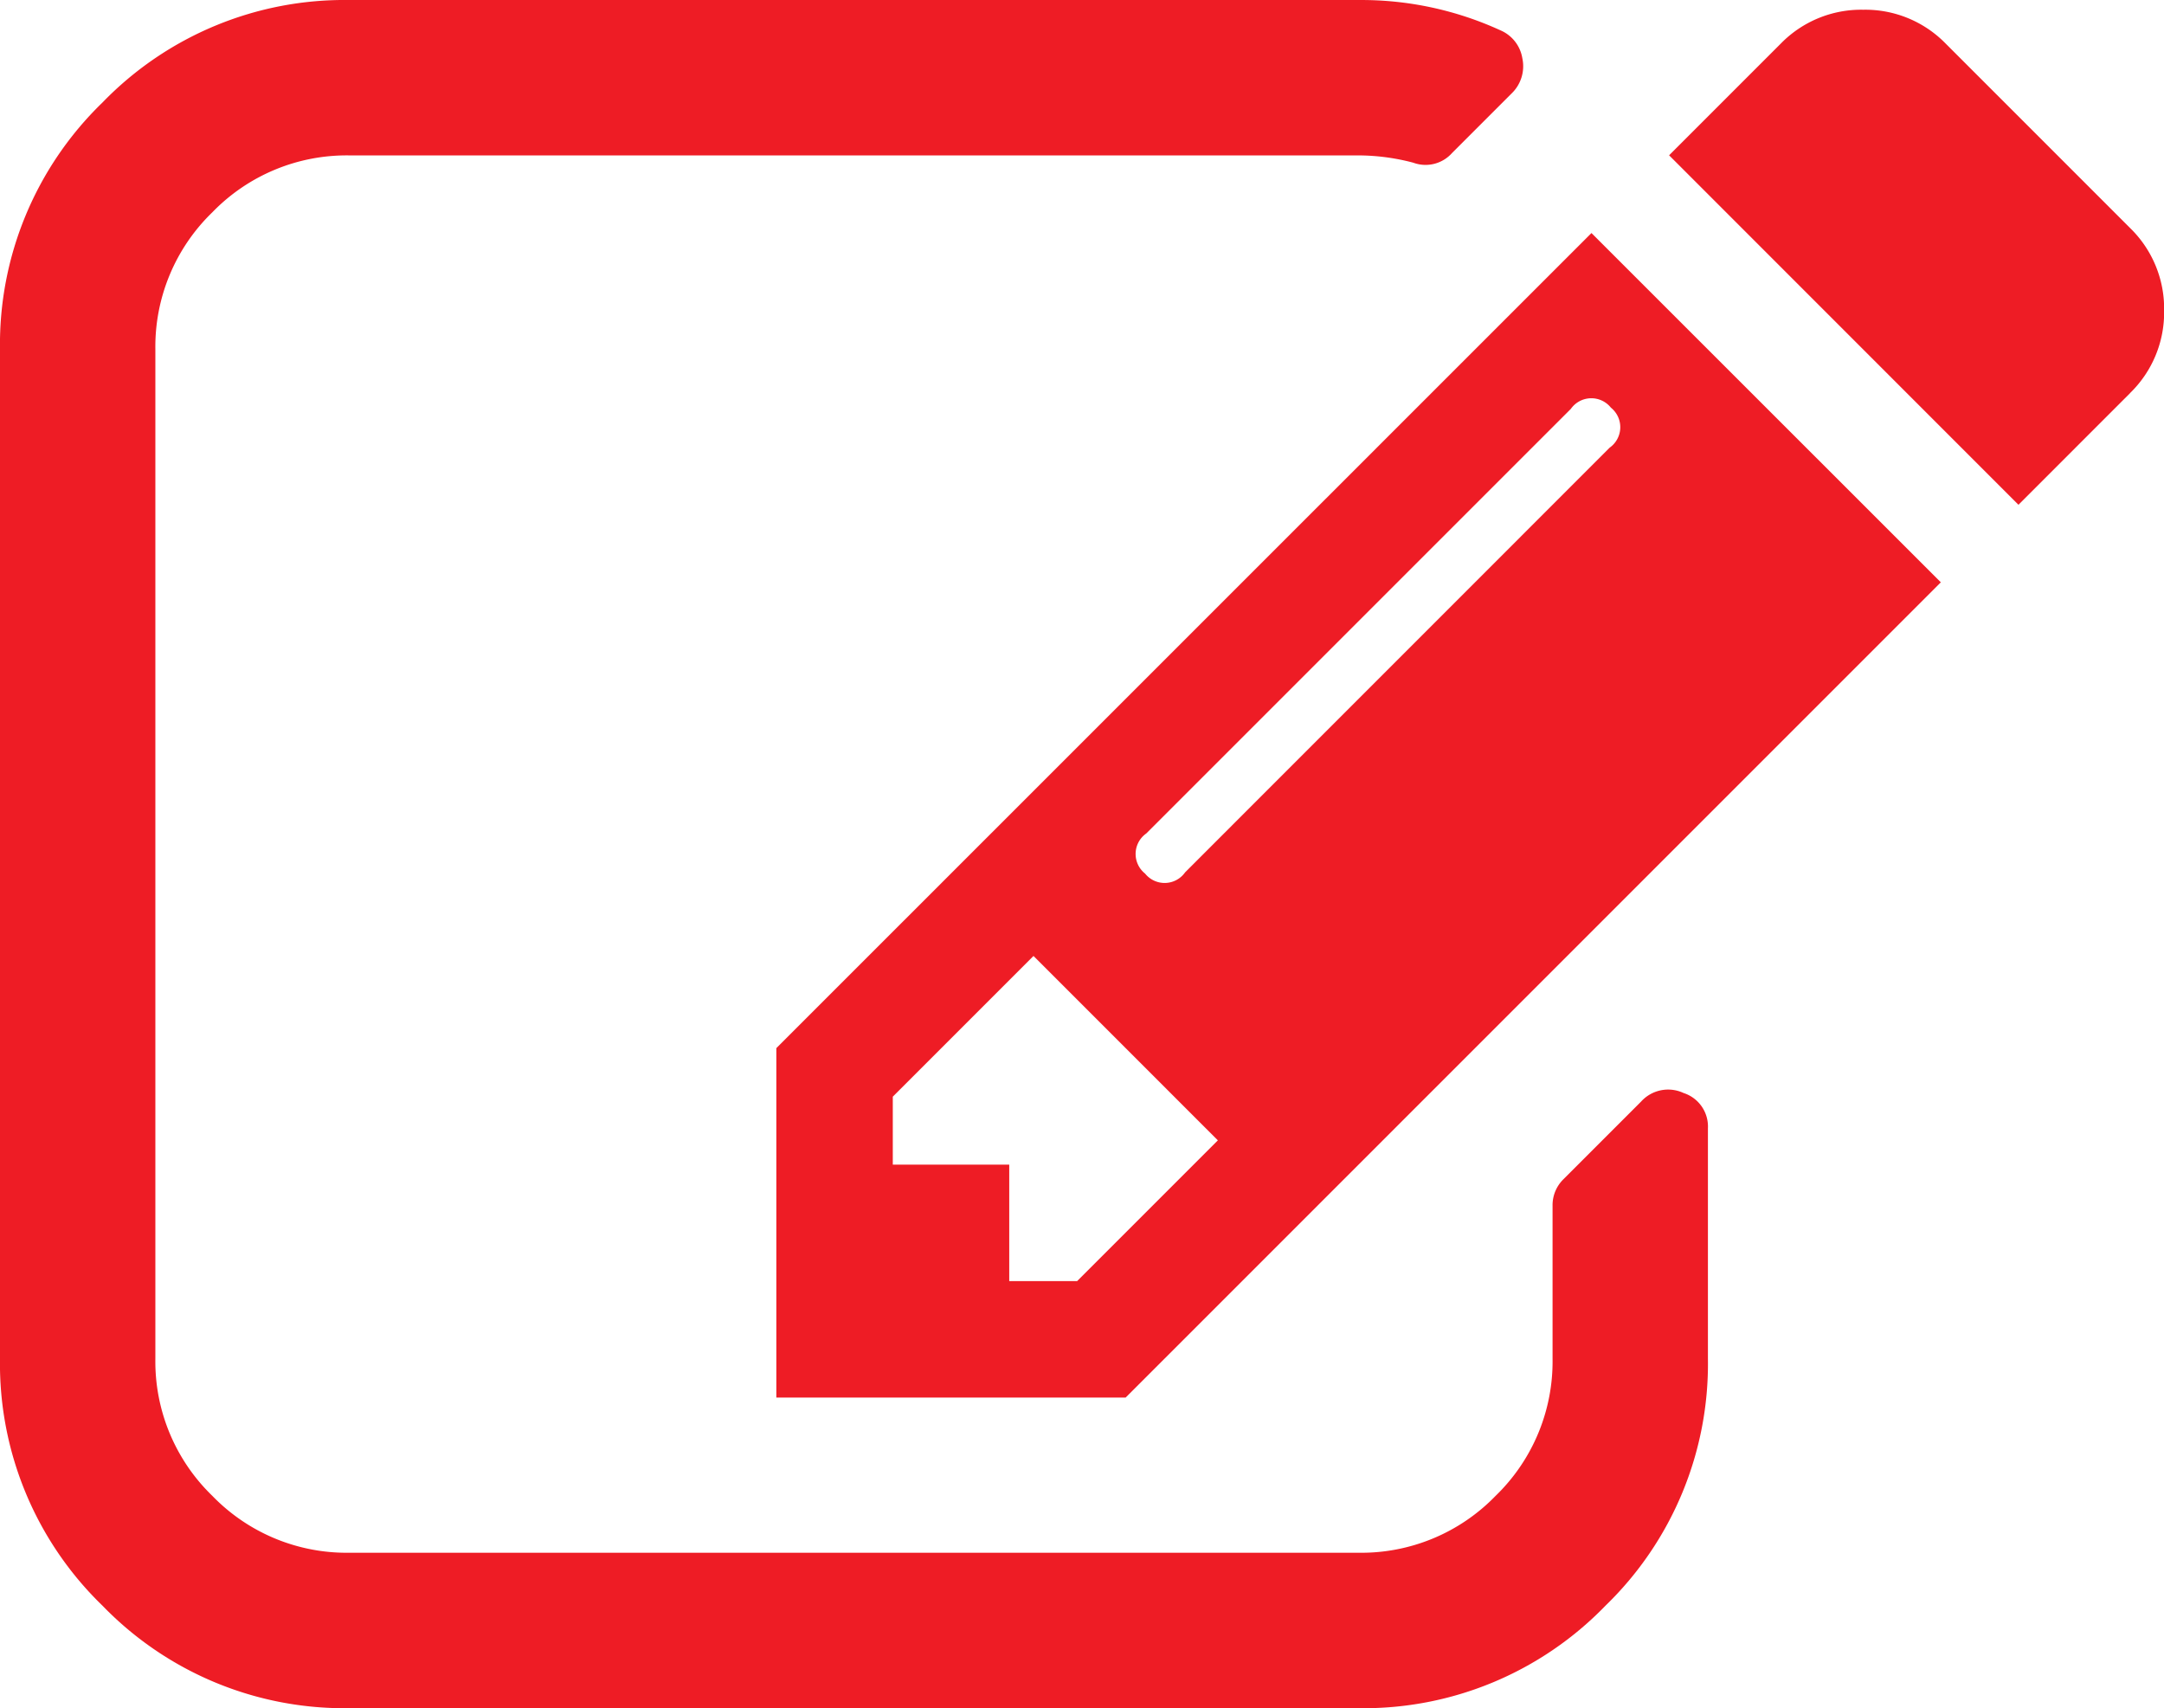 <svg xmlns="http://www.w3.org/2000/svg" viewBox="0 0 76.022 60" fill="#ee1c25"><title>contrato</title><path d="M1.841,16.714l4.943-4.943L.307,5.294l-4.943,4.943v2.386H-.545v4.091ZM20.548-12.561a.88.88,0,0,0,.043-1.406.88.88,0,0,0-1.406.043L4.27.99A.88.88,0,0,0,4.227,2.4a.88.88,0,0,0,1.406-.043ZM24,11.345v8.1a11.821,11.821,0,0,1-3.6,8.672,11.821,11.821,0,0,1-8.672,3.6H-23.727a11.821,11.821,0,0,1-8.672-3.6A11.821,11.821,0,0,1-36,19.442V-16.013a11.821,11.821,0,0,1,3.6-8.672,11.821,11.821,0,0,1,8.672-3.6H11.727a11.722,11.722,0,0,1,4.986,1.065,1.292,1.292,0,0,1,.767.98A1.327,1.327,0,0,1,17.1-25l-2.088,2.088a1.246,1.246,0,0,1-1.364.341,7.58,7.58,0,0,0-1.918-.256H-23.727a6.565,6.565,0,0,0-4.815,2,6.565,6.565,0,0,0-2,4.815V19.442a6.565,6.565,0,0,0,2,4.815,6.565,6.565,0,0,0,4.815,2H11.727a6.565,6.565,0,0,0,4.815-2,6.565,6.565,0,0,0,2-4.815V14.072a1.275,1.275,0,0,1,.384-.937l2.727-2.727a1.279,1.279,0,0,1,1.491-.3A1.236,1.236,0,0,1,24,11.345ZM19.909-20.1,32.182-7.831,3.545,20.805H-8.727V8.532Zm18.92,5.625-3.92,3.92L22.636-22.831l3.92-3.92a3.945,3.945,0,0,1,2.9-1.193,3.945,3.945,0,0,1,2.9,1.193l6.477,6.477a3.945,3.945,0,0,1,1.193,2.9A3.945,3.945,0,0,1,38.83-14.479Z" transform="translate(36 28.286)"/></svg>